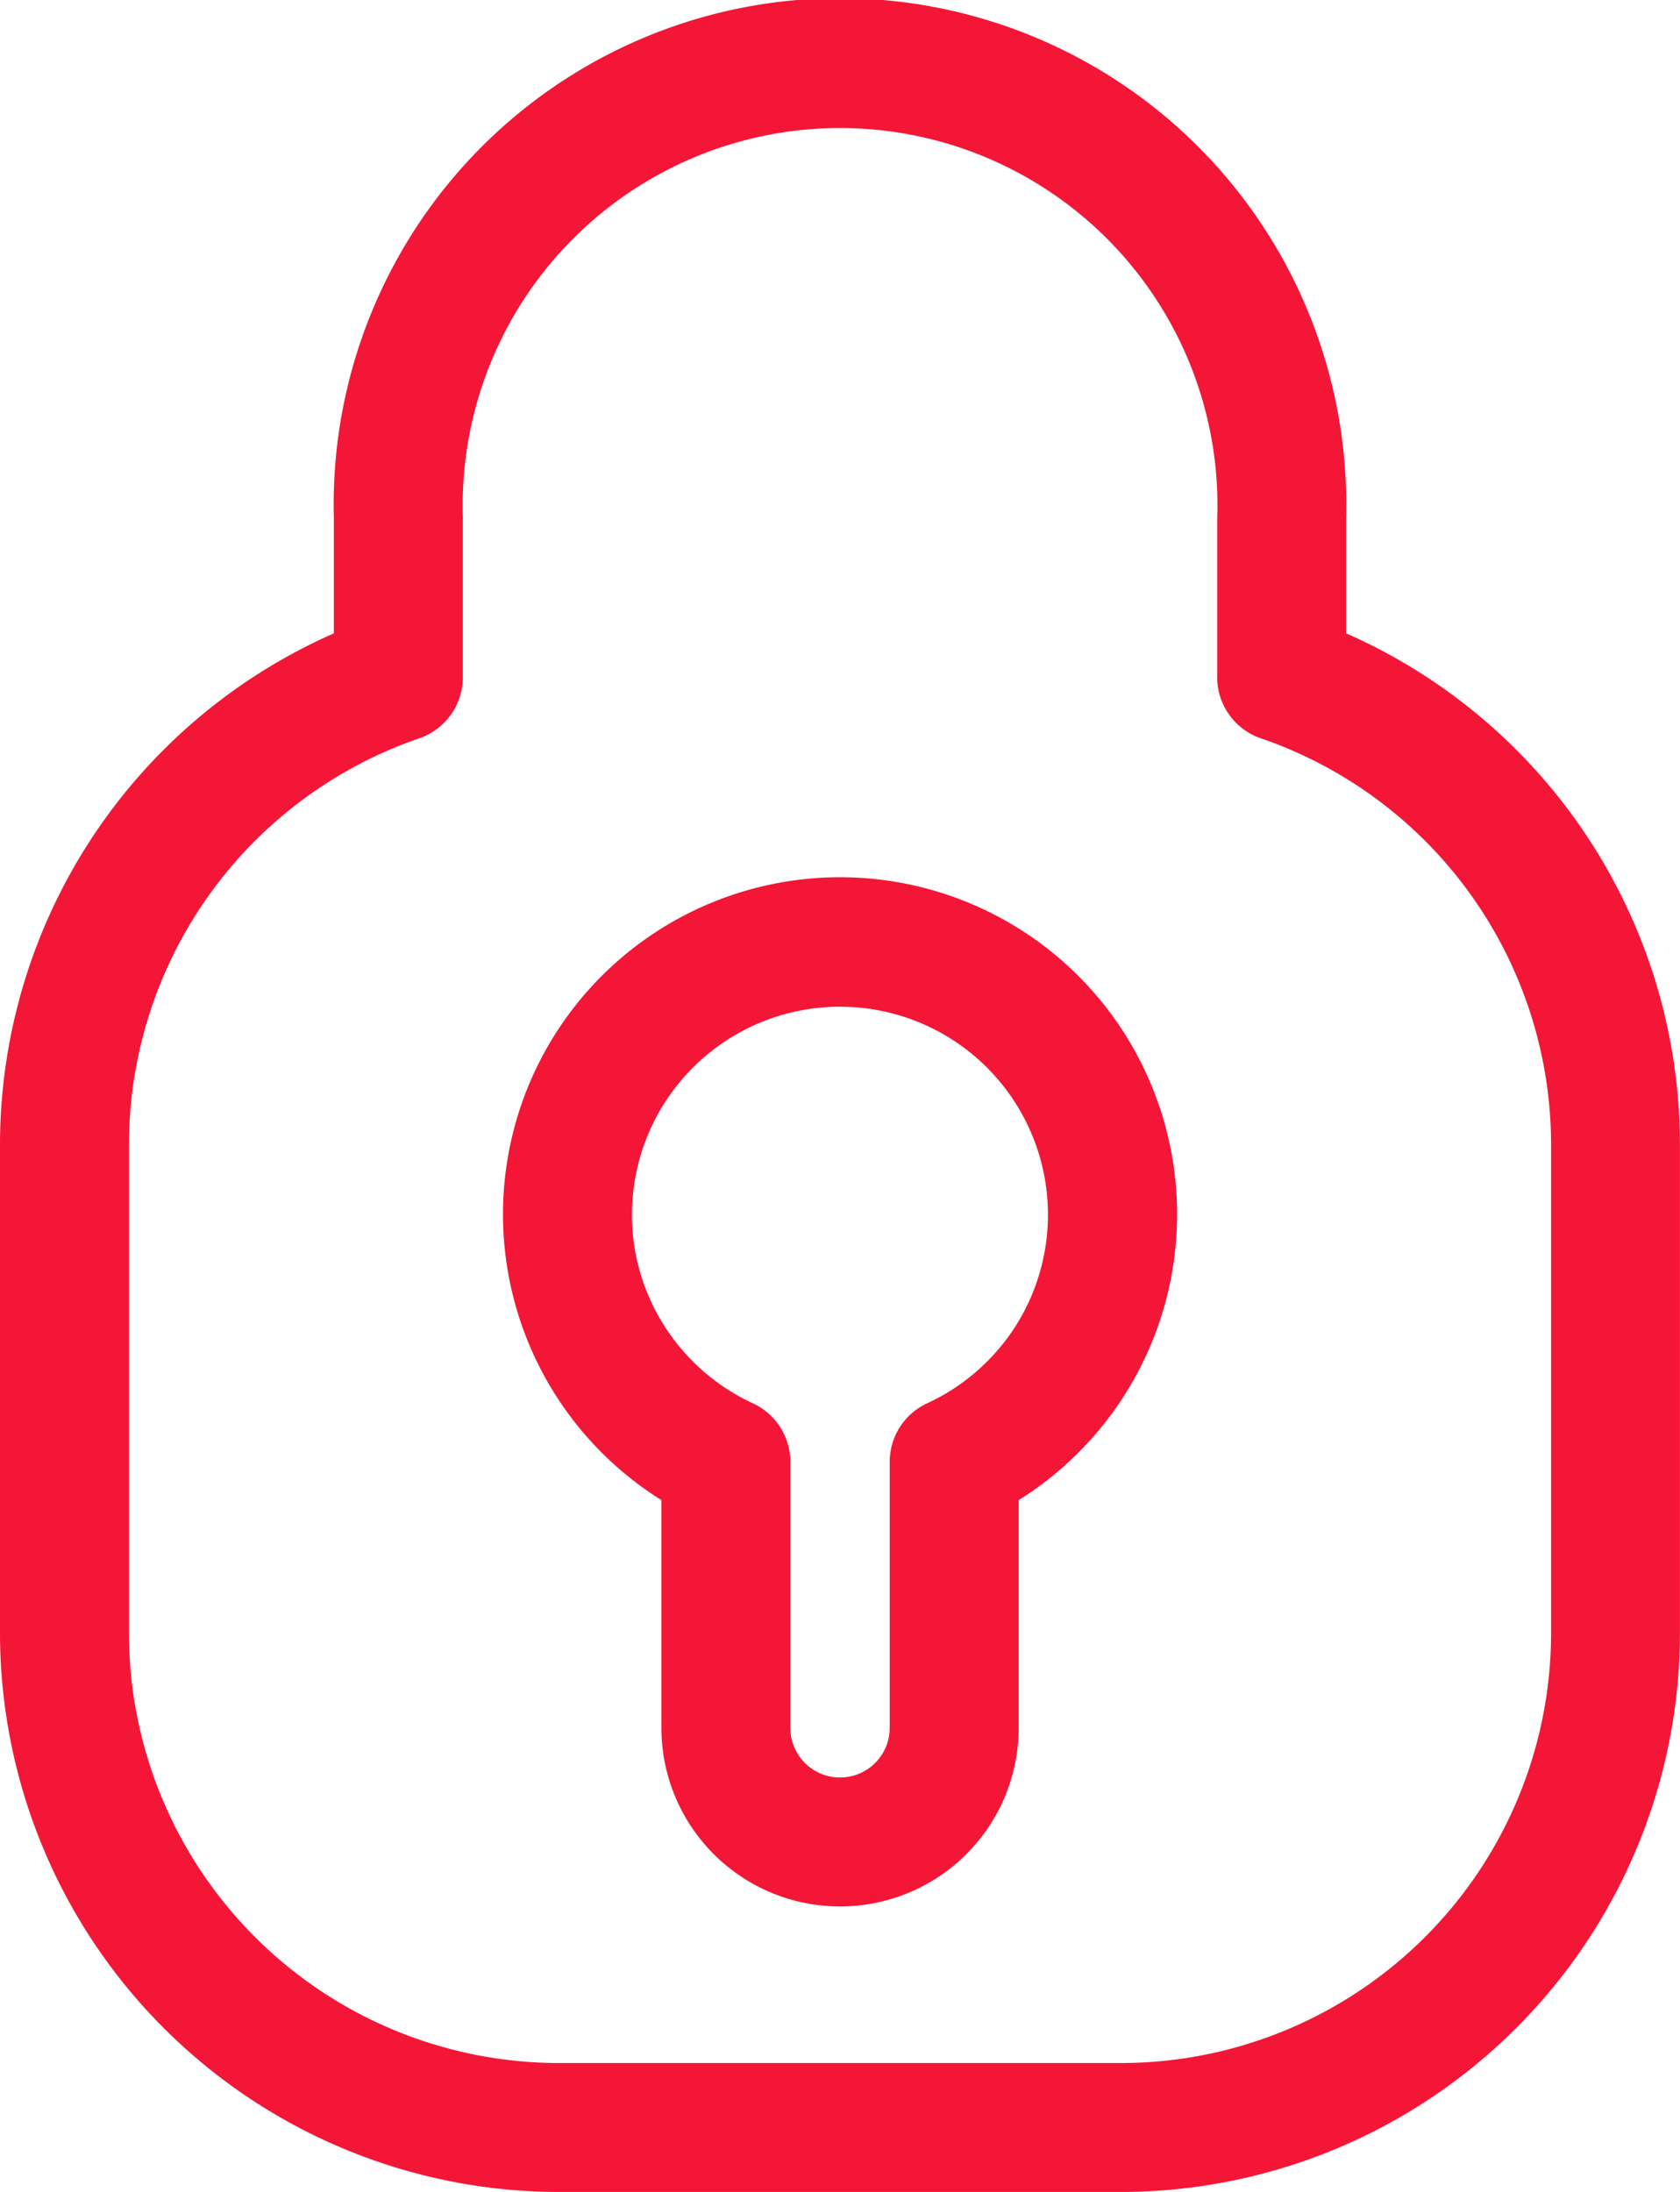 <svg xmlns="http://www.w3.org/2000/svg" width="52.116" height="68" viewBox="0 0 52.116 68"><defs><style>.a{fill:#f41637;}</style></defs><g transform="translate(0)"><path class="a" d="M1107.391,1455a17.353,17.353,0,0,1-17.333-17.334V1422.5a17.338,17.338,0,0,1,10.357-15.852v-3.564a15.706,15.706,0,1,1,31.4,0v3.563a17.339,17.339,0,0,1,10.357,15.853v15.165A17.352,17.352,0,0,1,1124.843,1455Zm-2.975-51.915v4.927a2,2,0,0,1-1.349,1.891,13.342,13.342,0,0,0-9.009,12.6v15.165A13.349,13.349,0,0,0,1107.391,1451h17.452a13.348,13.348,0,0,0,13.332-13.333V1422.5a13.342,13.342,0,0,0-8.969-12.585,1.911,1.911,0,0,1-.37-.162,2,2,0,0,1-.986-1.38,1.939,1.939,0,0,1-.032-.409v-4.88a11.707,11.707,0,1,0-23.4,0Zm6.16,37.516v-7.064a10.456,10.456,0,1,1,11.083,0v7.064a5.541,5.541,0,1,1-11.083,0Zm-.913-15.919a6.4,6.4,0,0,0,1.044,3.513,6.486,6.486,0,0,0,2.708,2.34,2,2,0,0,1,1.16,1.815v8.251a1.541,1.541,0,1,0,3.083,0v-8.251a2,2,0,0,1,1.16-1.815,6.489,6.489,0,0,0,2.709-2.34,6.452,6.452,0,1,0-11.864-3.513Z" transform="translate(-1090.058 -1387)"/></g></svg>